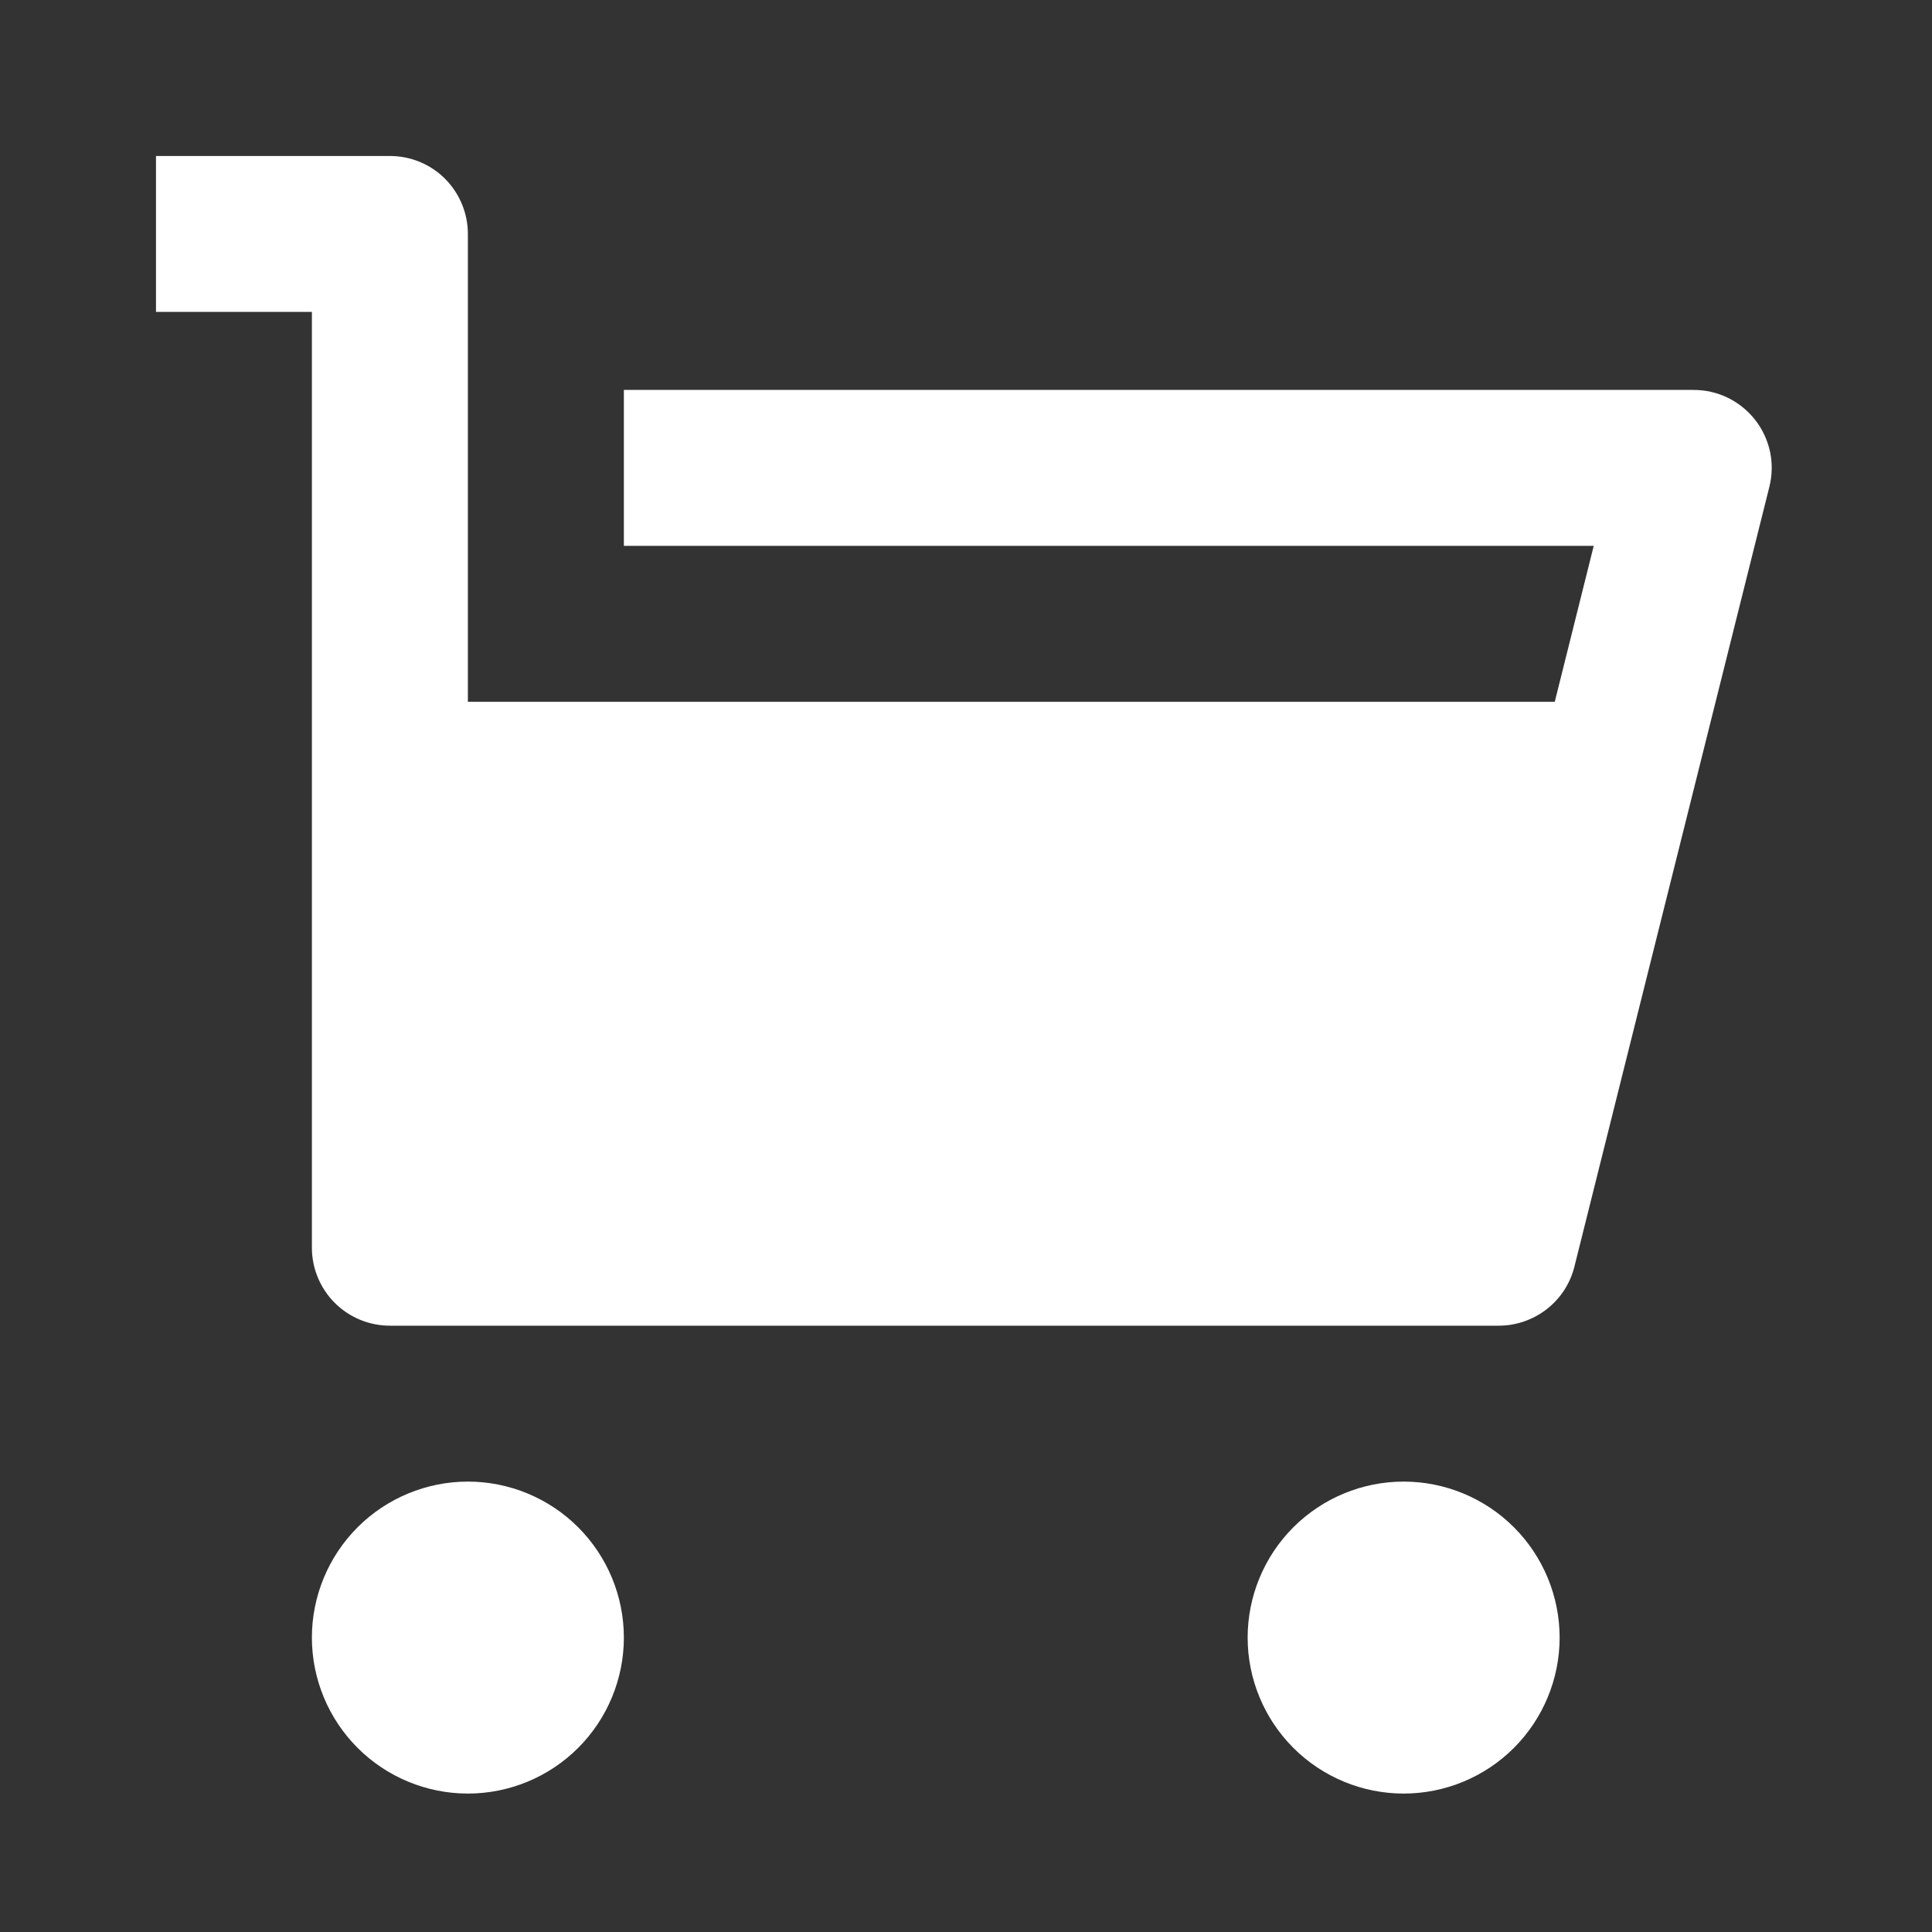 <svg width="23" height="23" viewBox="0 0 23 23" fill="none" xmlns="http://www.w3.org/2000/svg">
<rect x="0" y="0" width="23" height="23" fill="#333333" stroke="none"/>
<path d="M5.57 8.355H18.509L18.973 6.498H7.427V4.642H20.163C20.305 4.642 20.444 4.674 20.571 4.736C20.697 4.798 20.808 4.888 20.895 4.999C20.982 5.11 21.042 5.24 21.072 5.378C21.101 5.516 21.098 5.659 21.064 5.795L18.743 15.079C18.693 15.28 18.577 15.458 18.414 15.585C18.25 15.712 18.049 15.782 17.843 15.782H4.642C4.395 15.782 4.159 15.684 3.985 15.51C3.811 15.336 3.713 15.099 3.713 14.853V3.713H1.857V1.857H4.642C4.888 1.857 5.124 1.954 5.298 2.128C5.472 2.303 5.57 2.539 5.57 2.785V8.355ZM5.57 21.352C5.078 21.352 4.605 21.156 4.257 20.808C3.909 20.46 3.713 19.987 3.713 19.495C3.713 19.003 3.909 18.53 4.257 18.182C4.605 17.834 5.078 17.638 5.57 17.638C6.062 17.638 6.535 17.834 6.883 18.182C7.231 18.53 7.427 19.003 7.427 19.495C7.427 19.987 7.231 20.46 6.883 20.808C6.535 21.156 6.062 21.352 5.57 21.352ZM16.71 21.352C16.218 21.352 15.745 21.156 15.397 20.808C15.049 20.46 14.853 19.987 14.853 19.495C14.853 19.003 15.049 18.53 15.397 18.182C15.745 17.834 16.218 17.638 16.71 17.638C17.202 17.638 17.675 17.834 18.023 18.182C18.371 18.53 18.567 19.003 18.567 19.495C18.567 19.987 18.371 20.46 18.023 20.808C17.675 21.156 17.202 21.352 16.71 21.352Z" fill="white"/>
</svg>
